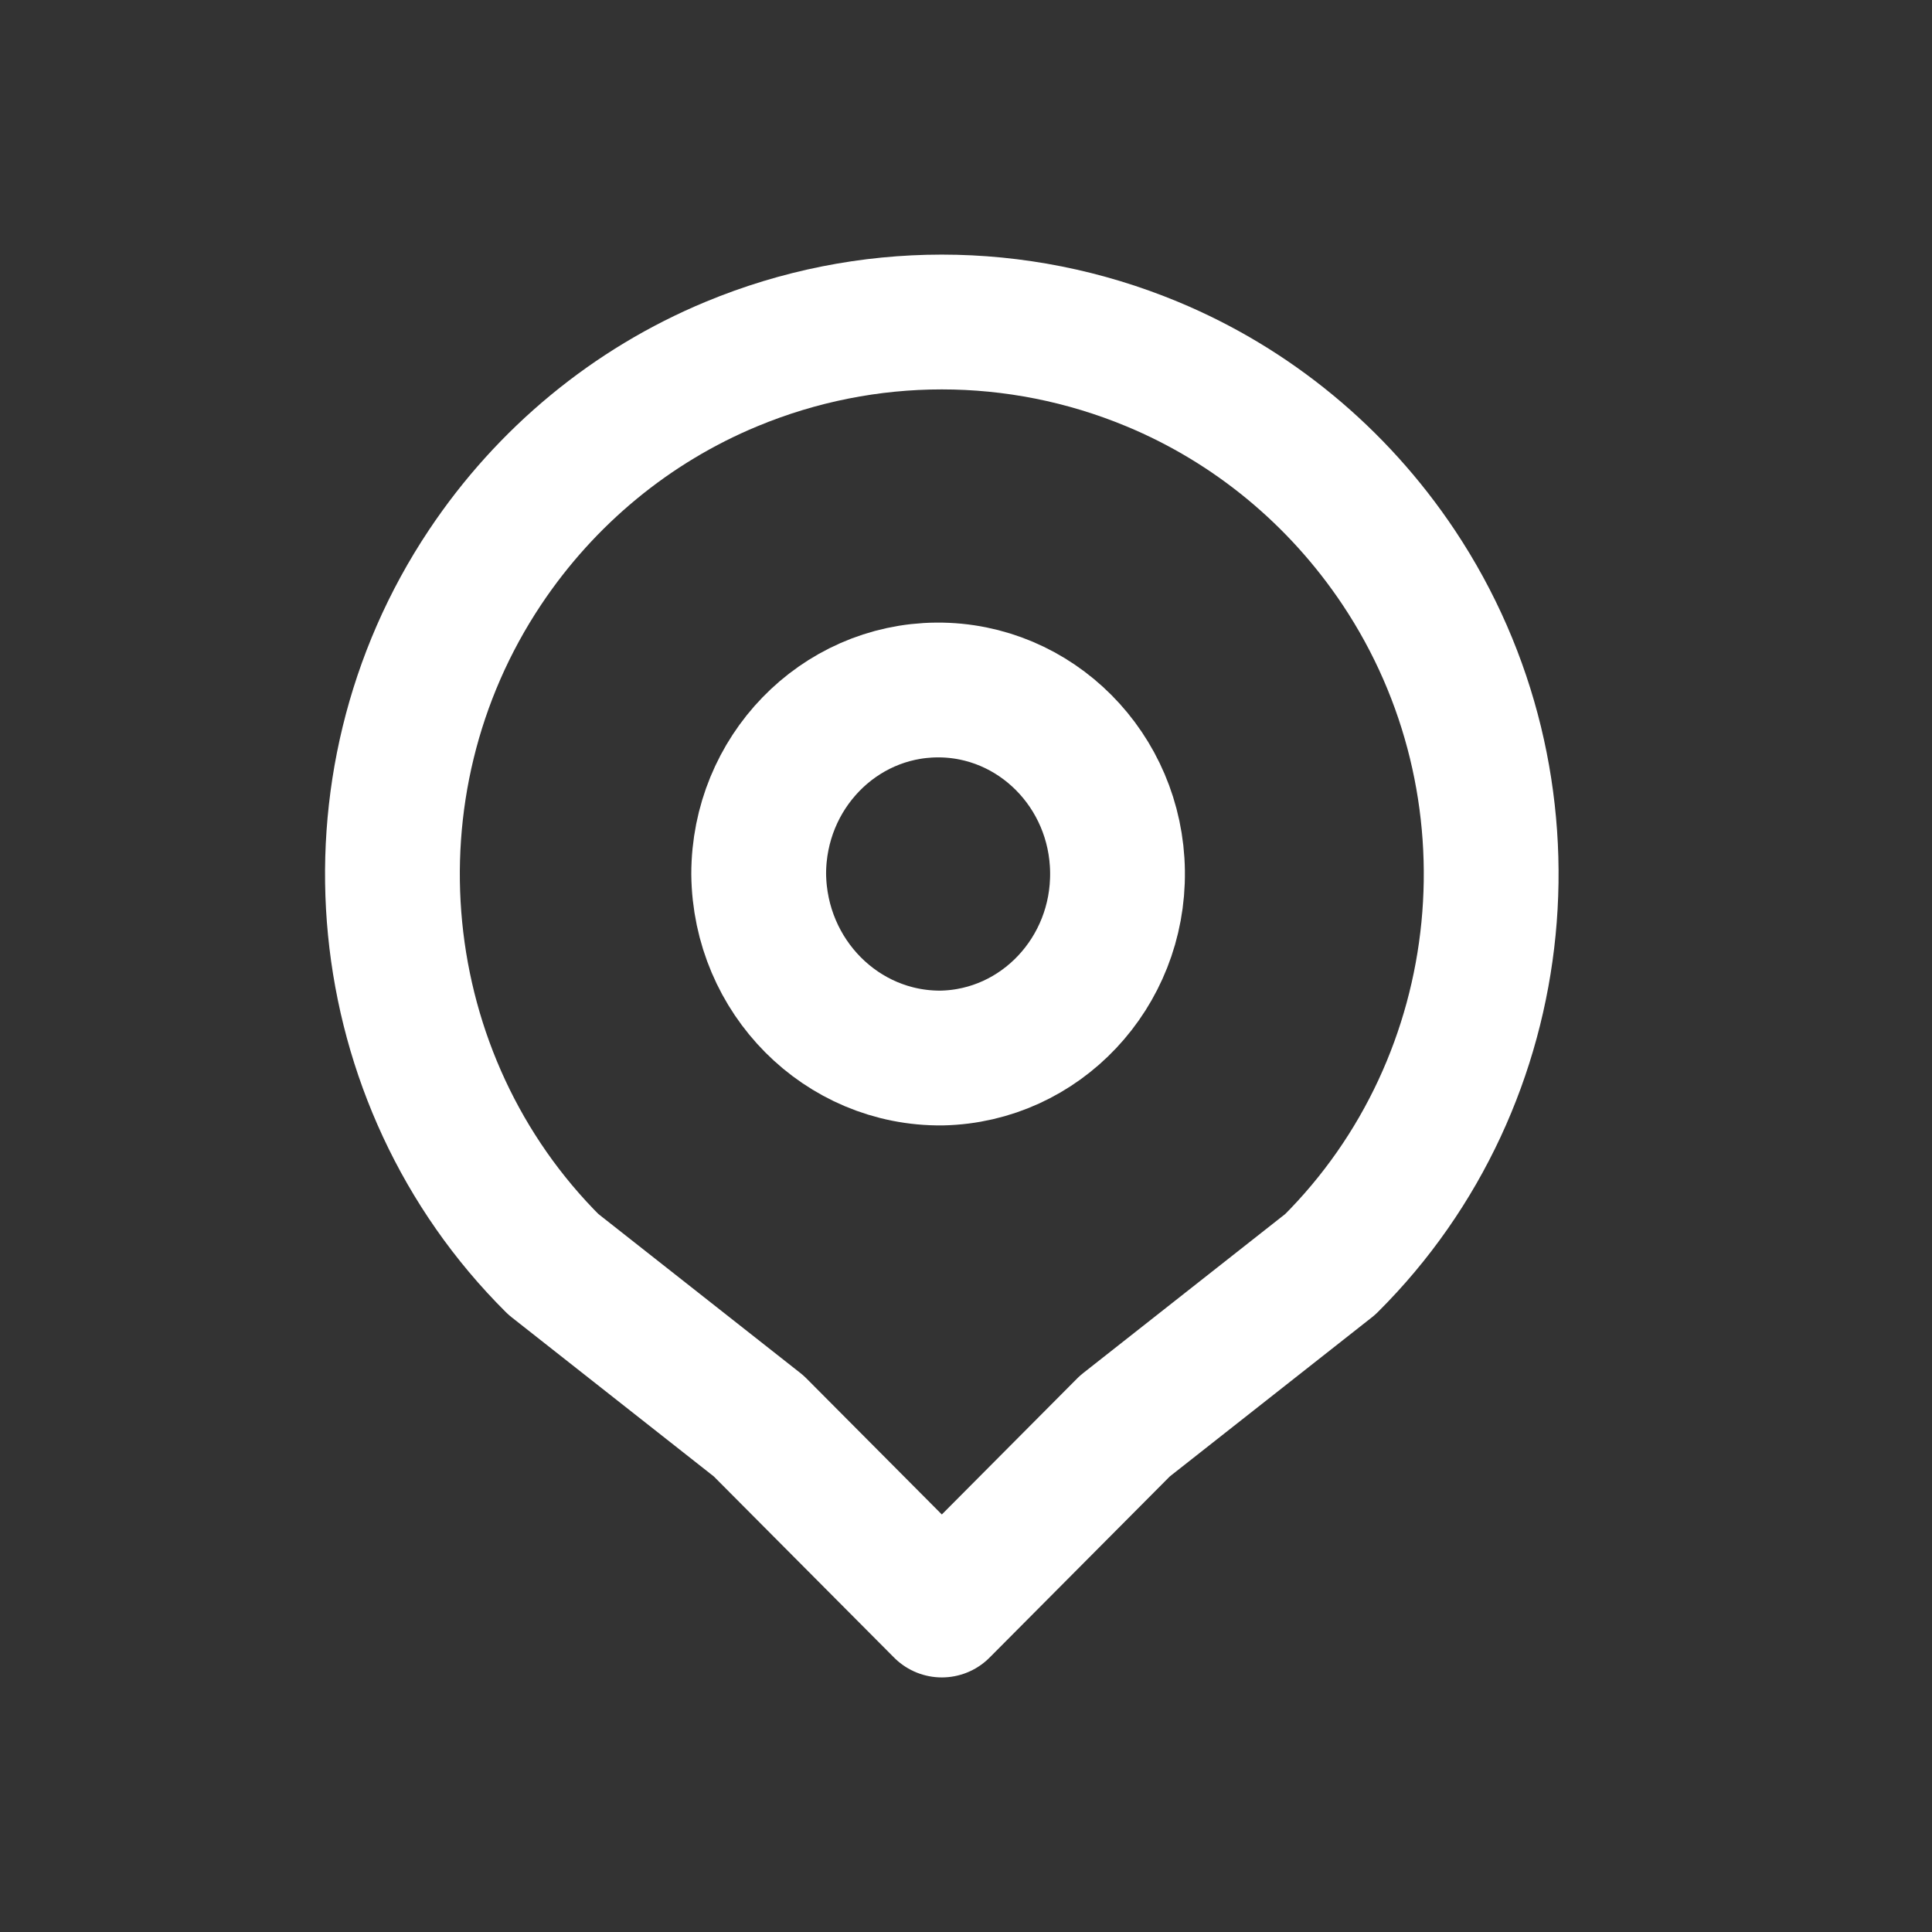 <svg width="43" height="43" viewBox="0 0 43 43" fill="none" xmlns="http://www.w3.org/2000/svg">
<rect x="0" y="0" width="43" height="43" fill="#333333" stroke="none"/>
<path fill-rule="evenodd" clip-rule="evenodd" d="M10.795 12.628C7.552 17.489 8.194 24.039 12.316 28.14L16.886 31.738L20.962 35.834L25.037 31.738L29.607 28.14C33.729 24.039 34.371 17.489 31.129 12.628C29.774 10.598 27.865 9.024 25.642 8.102C22.64 6.855 19.283 6.855 16.282 8.102C14.058 9.024 12.149 10.598 10.795 12.628Z" stroke="white" stroke-width="3" stroke-linecap="round" stroke-linejoin="round"/>
<path fill-rule="evenodd" clip-rule="evenodd" d="M20.962 23.548C23.156 23.502 24.902 21.648 24.872 19.397C24.843 17.147 23.047 15.342 20.853 15.357C18.658 15.373 16.887 17.201 16.886 19.452C16.909 21.738 18.734 23.571 20.962 23.548Z" stroke="white" stroke-width="3" stroke-linecap="round" stroke-linejoin="round"/>
</svg>
